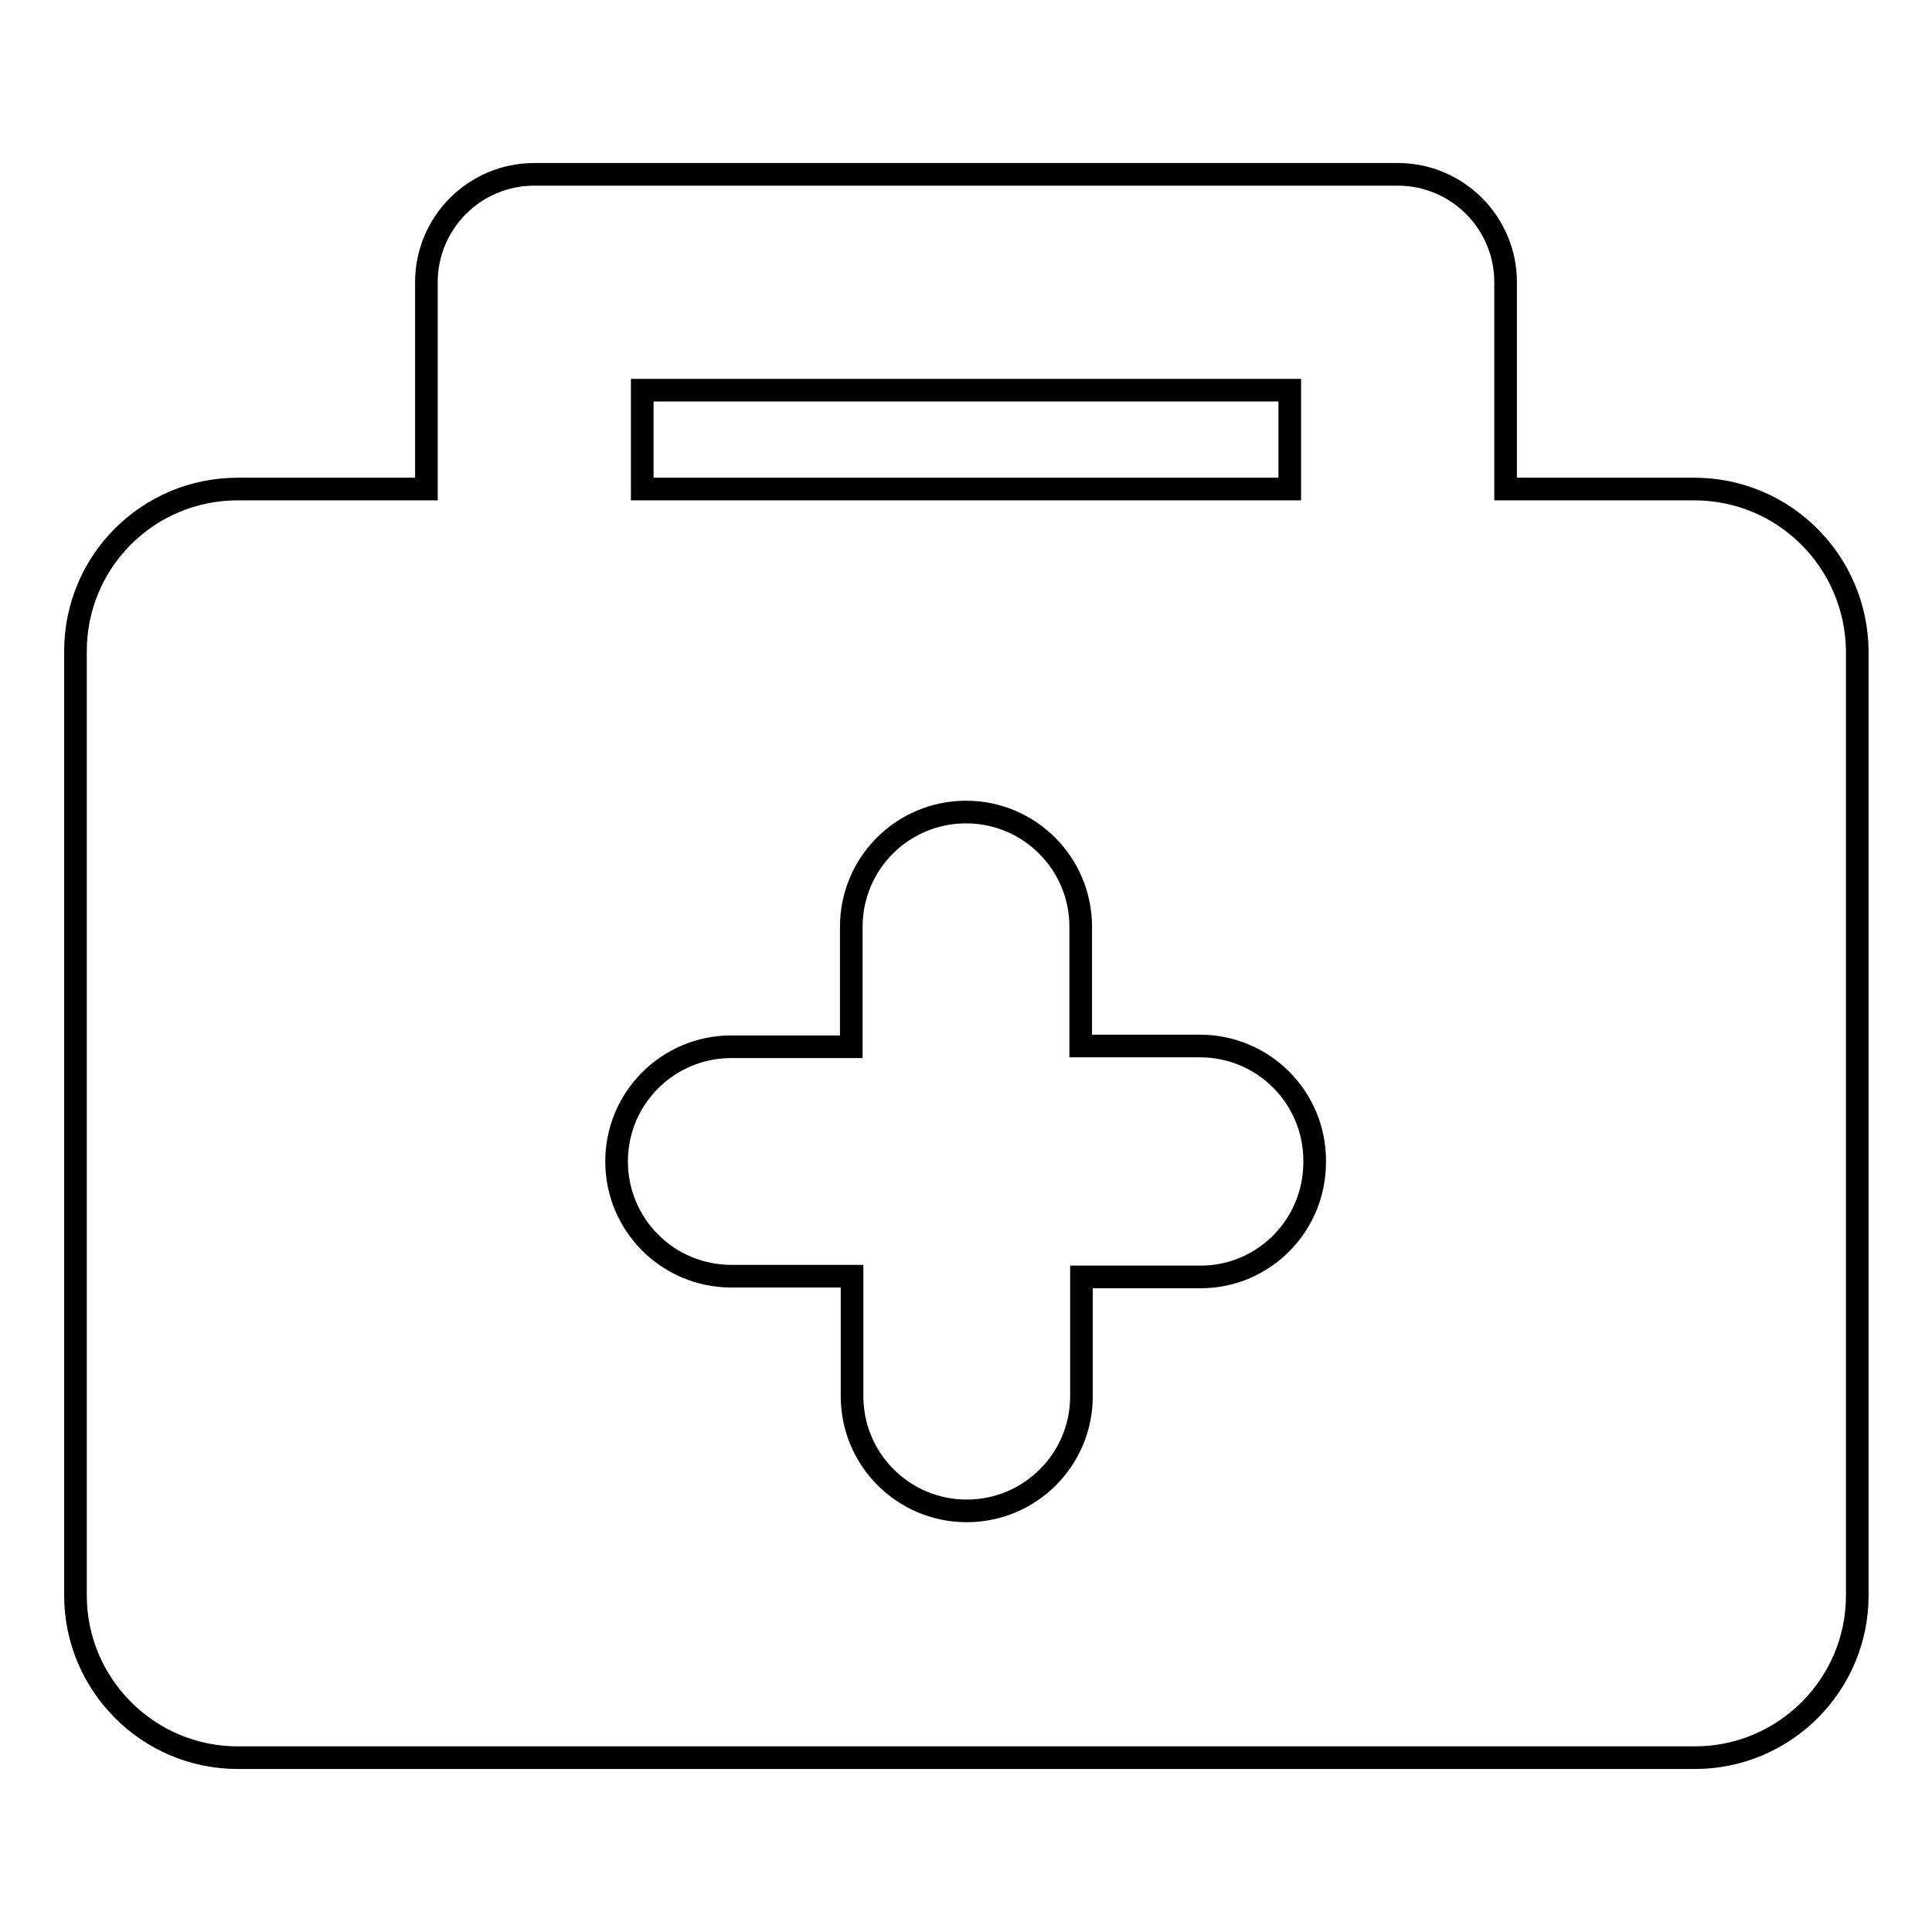 <?xml version="1.0" encoding="utf-8"?>
<!-- Svg Vector Icons : http://www.onlinewebfonts.com/icon -->
<!DOCTYPE svg PUBLIC "-//W3C//DTD SVG 1.1//EN" "http://www.w3.org/Graphics/SVG/1.1/DTD/svg11.dtd">
<svg version="1.1" xmlns="http://www.w3.org/2000/svg" xmlns:xlink="http://www.w3.org/1999/xlink" x="0px" y="0px" viewBox="0 0 256 256" enable-background="new 0 0 256 256" xml:space="preserve">
<g><g><g><path stroke-width="3" fill-opacity="0" stroke="#000000"  d="M224.5,64.8h-25V37.4c0-7.9-6.4-14.3-14.3-14.3H70.8c-7.9,0-14.3,6.4-14.3,14.3v27.4h-25C19.6,64.8,10,74.4,10,86.3v125.1c0,11.8,9.6,21.5,21.5,21.5h193.1c11.8,0,21.5-9.6,21.5-21.5V86.3C246,74.4,236.4,64.8,224.5,64.8z M85.1,51.7h85.8v13.1H85.1V51.7z M159.1,169.2h-15.8V185c0,8.4-6.8,15.2-15.2,15.2s-15.2-6.8-15.2-15.2v-15.9H96.9c-8.4,0-15.2-6.8-15.2-15.2c0-8.4,6.8-15.2,15.2-15.2h15.9v-15.9c0-8.4,6.8-15.2,15.2-15.2c8.4,0,15.2,6.8,15.2,15.2v15.8h15.8c8.4,0,15.2,6.8,15.2,15.2C174.3,162.3,167.5,169.2,159.1,169.2z"/></g><g></g><g></g><g></g><g></g><g></g><g></g><g></g><g></g><g></g><g></g><g></g><g></g><g></g><g></g><g></g></g></g>
</svg>